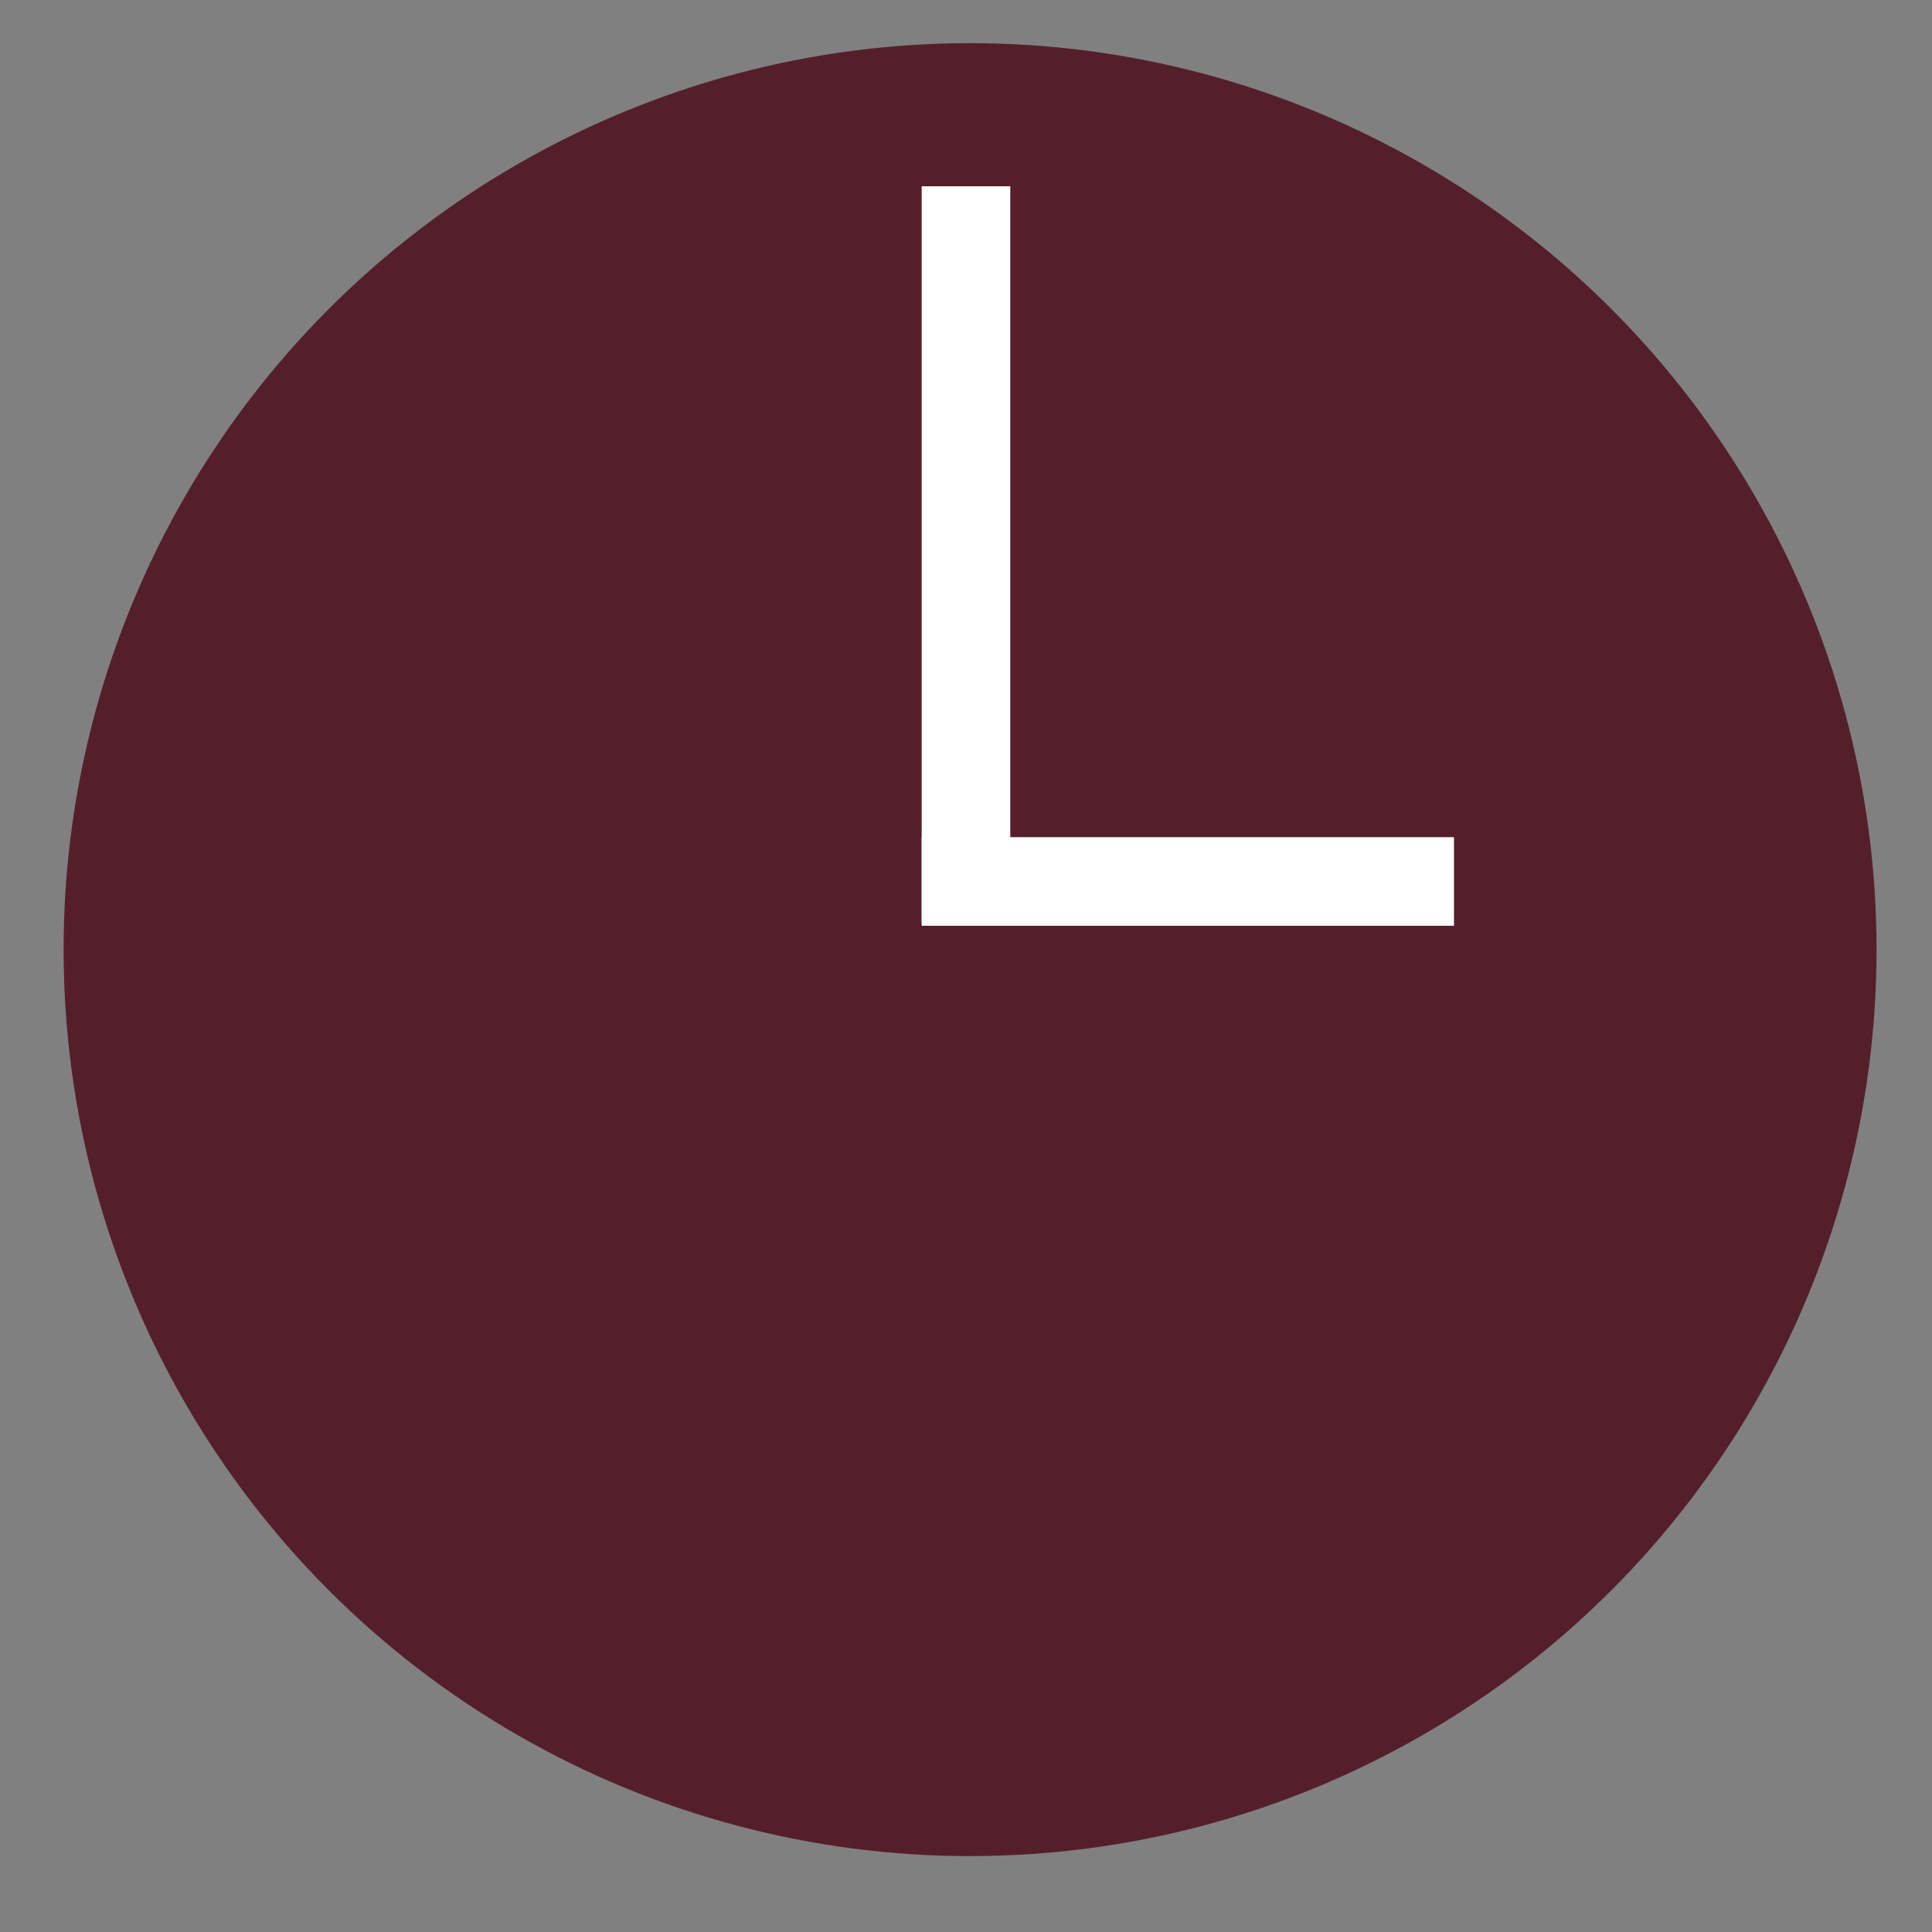 <svg xmlns="http://www.w3.org/2000/svg" xmlns:xlink="http://www.w3.org/1999/xlink" id="Capa_1" x="0px" y="0px" width="70.867px" height="70.867px" viewBox="0 0 70.867 70.867" xml:space="preserve"><rect x="0" y="0" width="70.867" height="70.867" fill="#808080" stroke="none"/><g id="Capa_1_1_">	<circle fill="#541F2B" cx="35.583" cy="34.833" r="33.25"></circle></g><g id="Capa_2">	<rect x="33.808" y="6.833" fill="#FFFFFF" width="3.25" height="27"></rect>	<rect x="33.808" y="30.708" fill="#FFFFFF" width="19.525" height="3.25"></rect></g></svg>